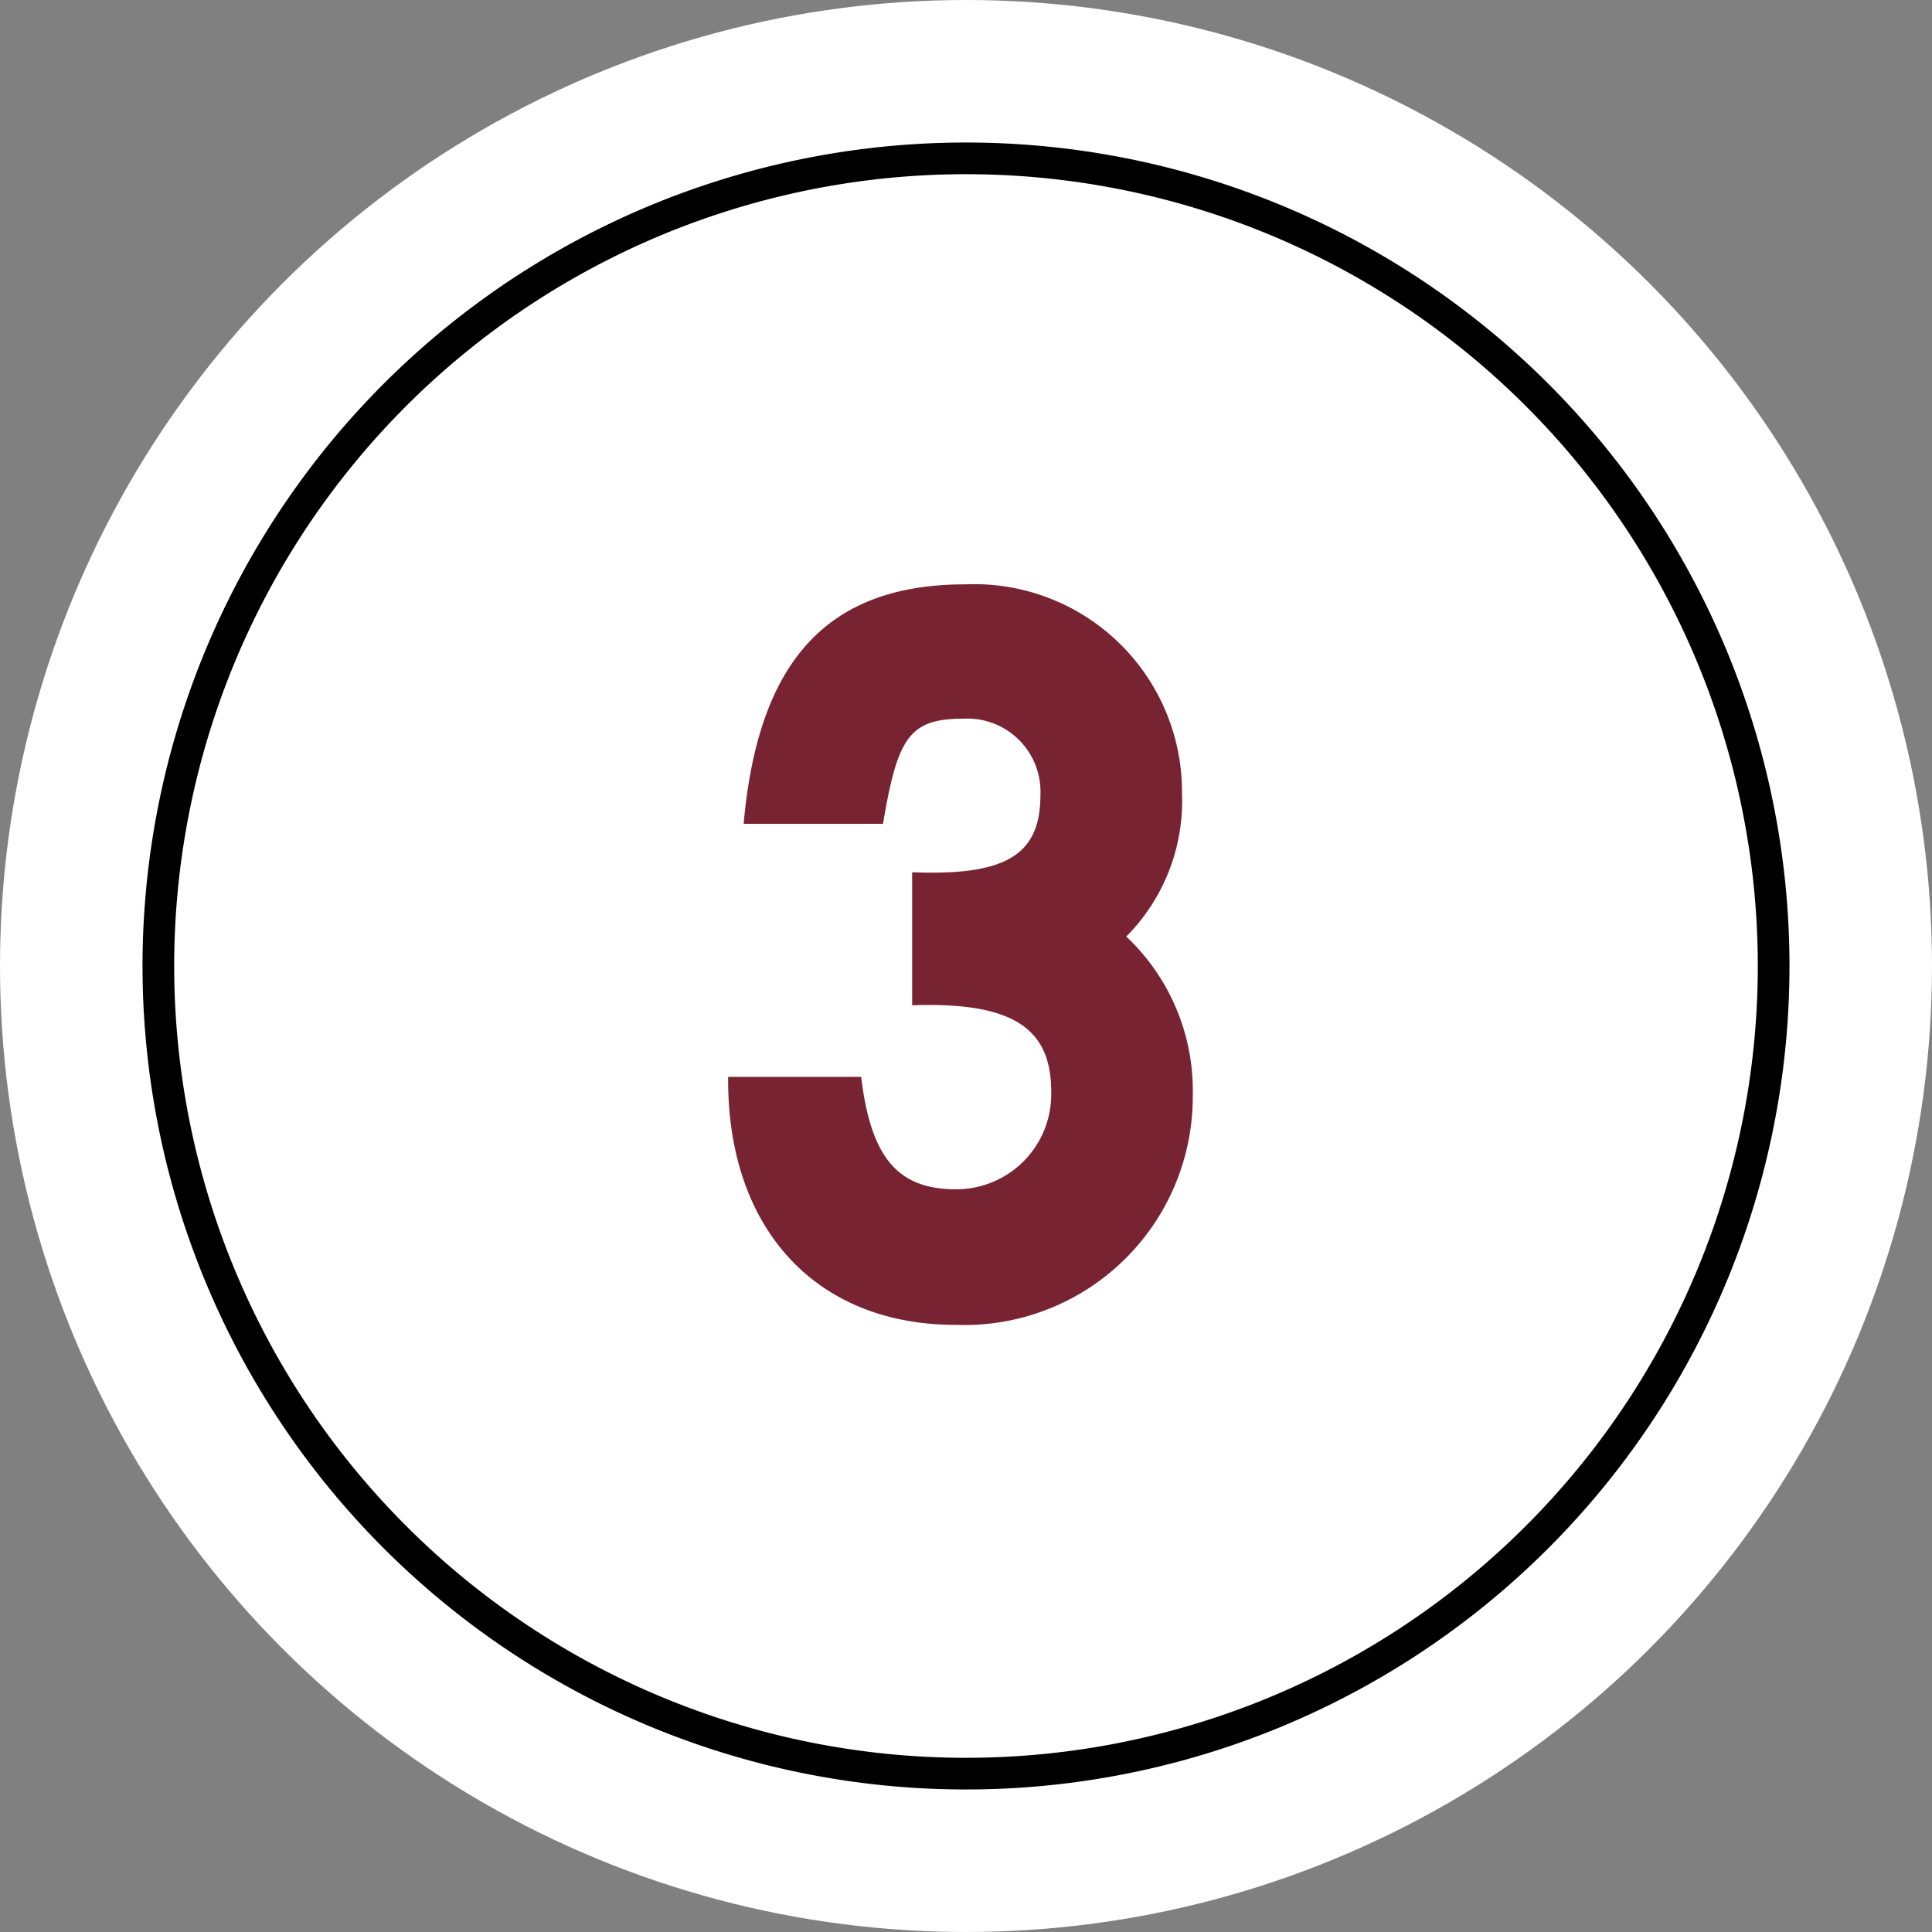<svg xmlns="http://www.w3.org/2000/svg" viewBox="0 0 61 61"><rect x="0" y="0" width="61" height="61" fill="#808080" stroke="none"/><title>Recurso 8</title><g id="ec53cc0b-8de5-4300-8d26-efb8b95dde73" data-name="Capa 2"><g id="bbf12a1d-3088-471f-8d86-78114e5d976a" data-name="Capa 1"><circle cx="30.5" cy="30.5" r="30.5" style="fill:#fff"/><path d="M30.5,56.5a26,26,0,1,1,26-26A26,26,0,0,1,30.5,56.5Zm0-51a25,25,0,1,0,25,25A25,25,0,0,0,30.5,5.5Z"/><path d="M27.19,34c.31,2.6,1.19,3.55,3,3.55a3,3,0,0,0,3-3.09c0-2-1.22-2.83-4.39-2.72v-4.2c3,.12,4.05-.57,4.05-2.44a2.31,2.31,0,0,0-2.41-2.41c-1.72,0-2.1.57-2.56,3.32h-4.4c.46-5.19,2.68-7.56,7-7.56a6.56,6.56,0,0,1,6.84,6.61,6.07,6.07,0,0,1-1.76,4.51,6.68,6.68,0,0,1,2.1,5,7.21,7.21,0,0,1-7.49,7.26c-4.43,0-7.22-3.06-7.18-7.83Z" style="fill:#782331"/></g></g></svg>